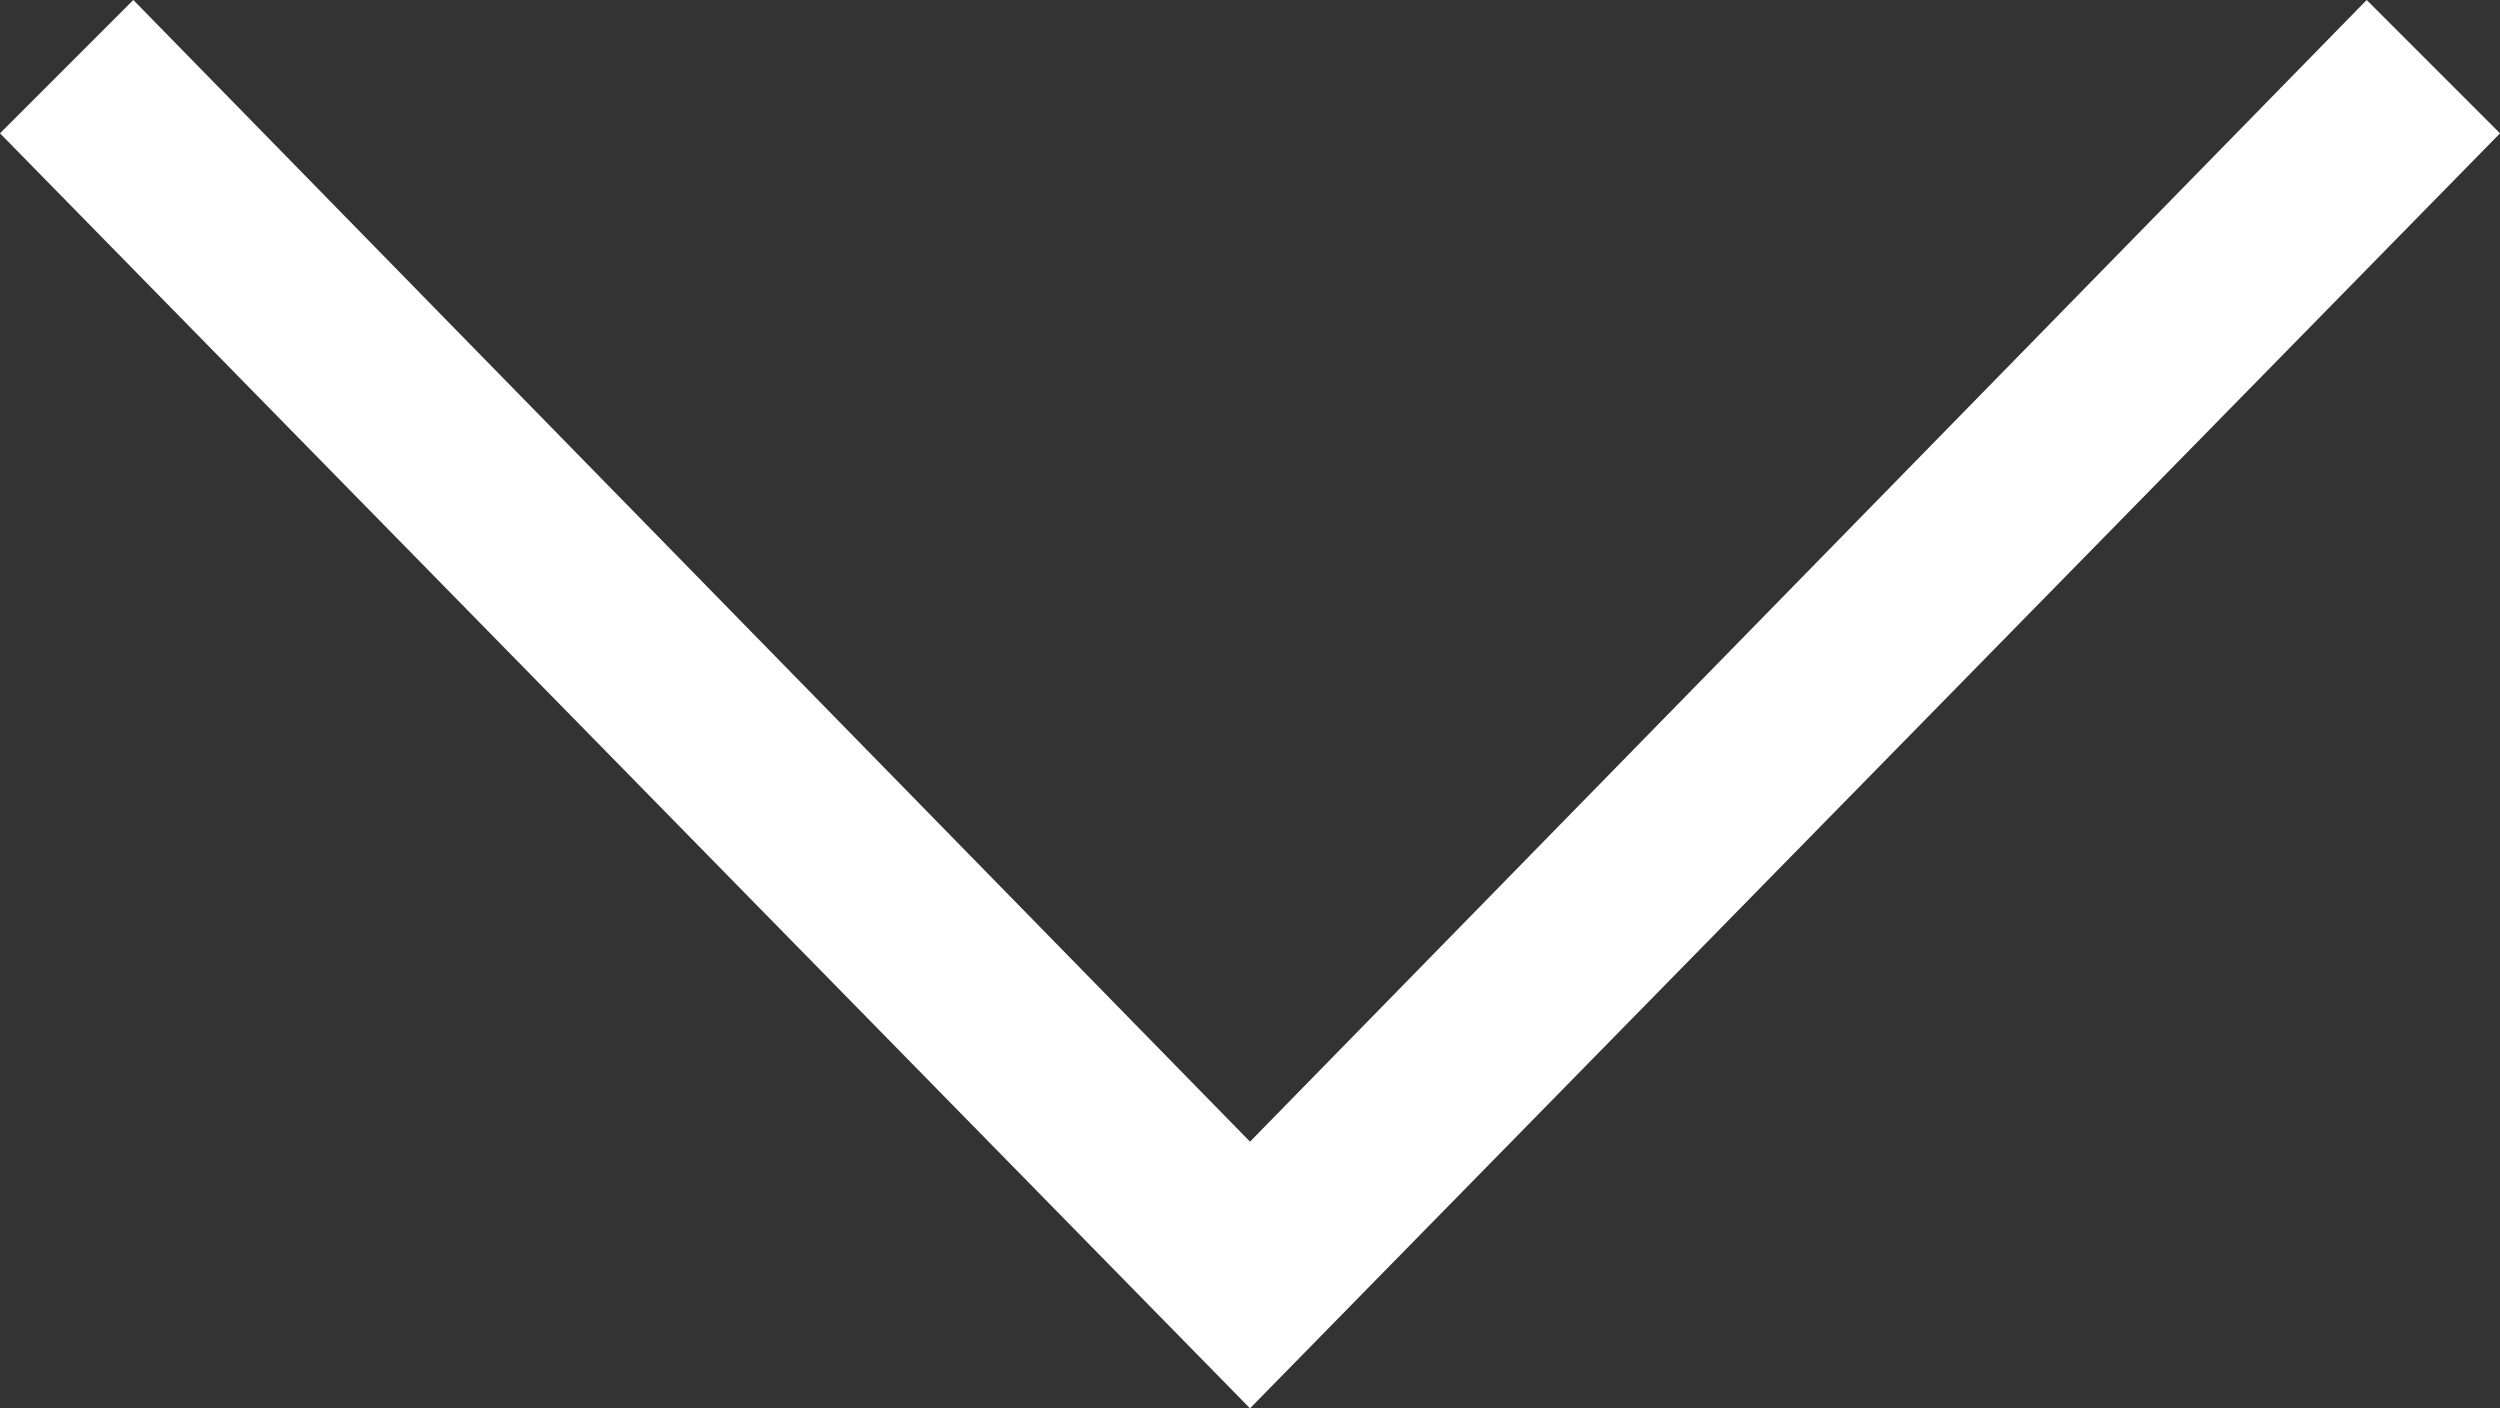 <?xml version="1.0" encoding="utf-8"?>
<!-- Generator: Adobe Illustrator 20.1.0, SVG Export Plug-In . SVG Version: 6.00 Build 0)  -->
<svg version="1.1" id="Layer_1" xmlns="http://www.w3.org/2000/svg" xmlns:xlink="http://www.w3.org/1999/xlink" x="0px" y="0px"
	 viewBox="0 0 30 16.9" style="enable-background:new 0 0 30 16.9;" xml:space="preserve">
<rect x="0" y="0" width="30" height="16.9" fill="#333333" stroke="none"/>
<style type="text/css">
	.st0{fill:#FFFFFF;}
</style>
<path class="st0" d="M30,1.6L28.4,0L15,13.7L1.6,0L0,1.6l15,15.3L30,1.6z M15,16.9"/>
</svg>
